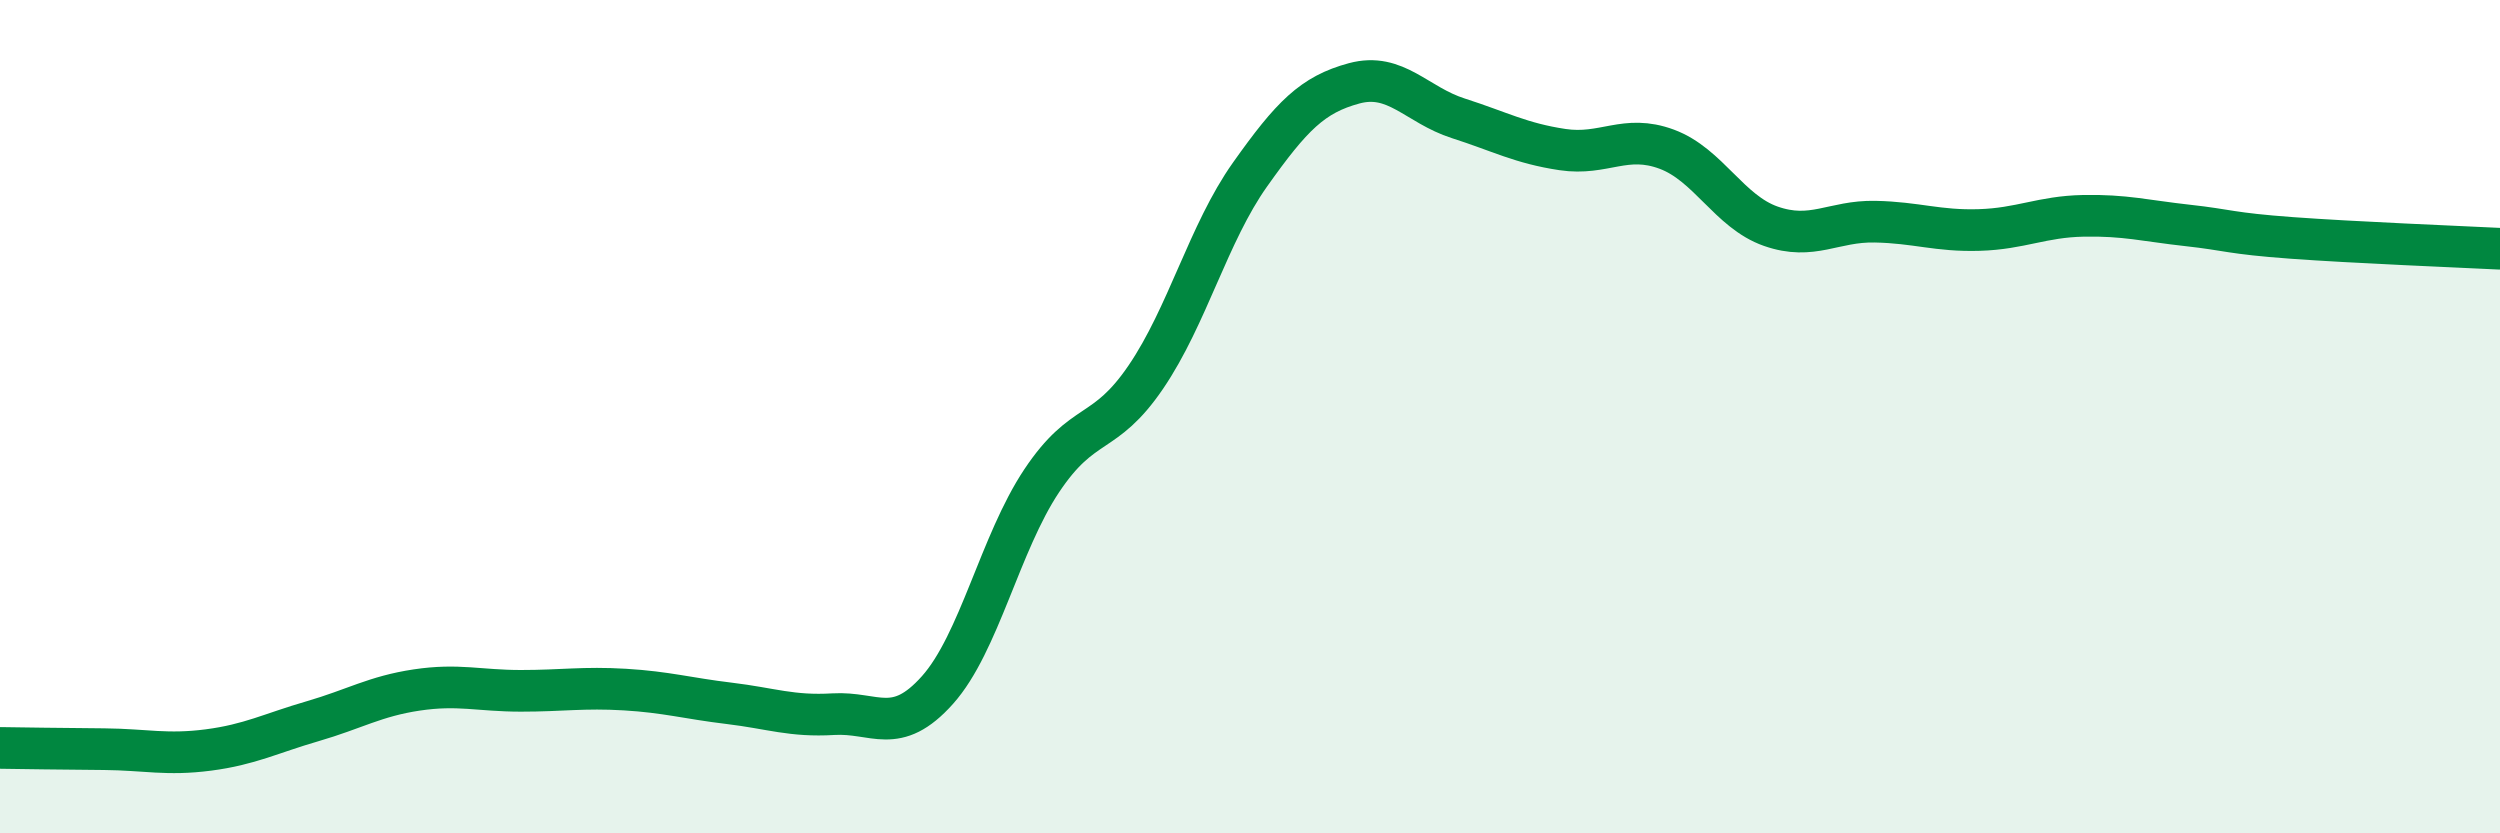 
    <svg width="60" height="20" viewBox="0 0 60 20" xmlns="http://www.w3.org/2000/svg">
      <path
        d="M 0,17.95 C 0.5,17.96 1.5,17.97 2.5,17.98 C 3.5,17.99 4,18.13 5,18 C 6,17.87 6.5,17.6 7.5,17.31 C 8.5,17.02 9,16.71 10,16.56 C 11,16.41 11.5,16.58 12.5,16.58 C 13.5,16.58 14,16.49 15,16.55 C 16,16.61 16.5,16.76 17.5,16.88 C 18.5,17 19,17.2 20,17.14 C 21,17.08 21.5,17.68 22.5,16.56 C 23.5,15.44 24,13.04 25,11.54 C 26,10.04 26.5,10.52 27.5,9.05 C 28.5,7.58 29,5.6 30,4.19 C 31,2.78 31.5,2.27 32.5,2 C 33.5,1.73 34,2.52 35,2.84 C 36,3.16 36.5,3.44 37.5,3.59 C 38.5,3.74 39,3.21 40,3.58 C 41,3.95 41.5,5.08 42.5,5.43 C 43.5,5.78 44,5.3 45,5.32 C 46,5.34 46.5,5.55 47.5,5.52 C 48.5,5.49 49,5.2 50,5.18 C 51,5.16 51.5,5.3 52.5,5.41 C 53.5,5.52 53.5,5.6 55,5.71 C 56.5,5.82 59,5.92 60,5.97L60 20L0 20Z"
        fill="#008740"
        opacity="0.1"
        stroke-linecap="round"
        stroke-linejoin="round"
      />
      <path
        d="M 0,17.95 C 0.5,17.96 1.5,17.97 2.5,17.98 C 3.5,17.99 4,18.13 5,18 C 6,17.87 6.5,17.6 7.5,17.31 C 8.5,17.02 9,16.71 10,16.56 C 11,16.41 11.5,16.58 12.5,16.58 C 13.5,16.58 14,16.49 15,16.55 C 16,16.61 16.5,16.76 17.5,16.88 C 18.5,17 19,17.2 20,17.14 C 21,17.08 21.5,17.68 22.5,16.56 C 23.5,15.44 24,13.04 25,11.54 C 26,10.04 26.5,10.52 27.5,9.05 C 28.5,7.58 29,5.6 30,4.19 C 31,2.78 31.5,2.27 32.5,2 C 33.5,1.73 34,2.52 35,2.84 C 36,3.16 36.5,3.44 37.5,3.59 C 38.5,3.74 39,3.21 40,3.58 C 41,3.95 41.5,5.08 42.5,5.43 C 43.5,5.78 44,5.3 45,5.32 C 46,5.34 46.5,5.55 47.5,5.52 C 48.5,5.49 49,5.2 50,5.18 C 51,5.16 51.5,5.3 52.5,5.41 C 53.5,5.52 53.5,5.6 55,5.71 C 56.5,5.82 59,5.92 60,5.97"
        stroke="#008740"
        stroke-width="1"
        fill="none"
        stroke-linecap="round"
        stroke-linejoin="round"
      />
    </svg>
  